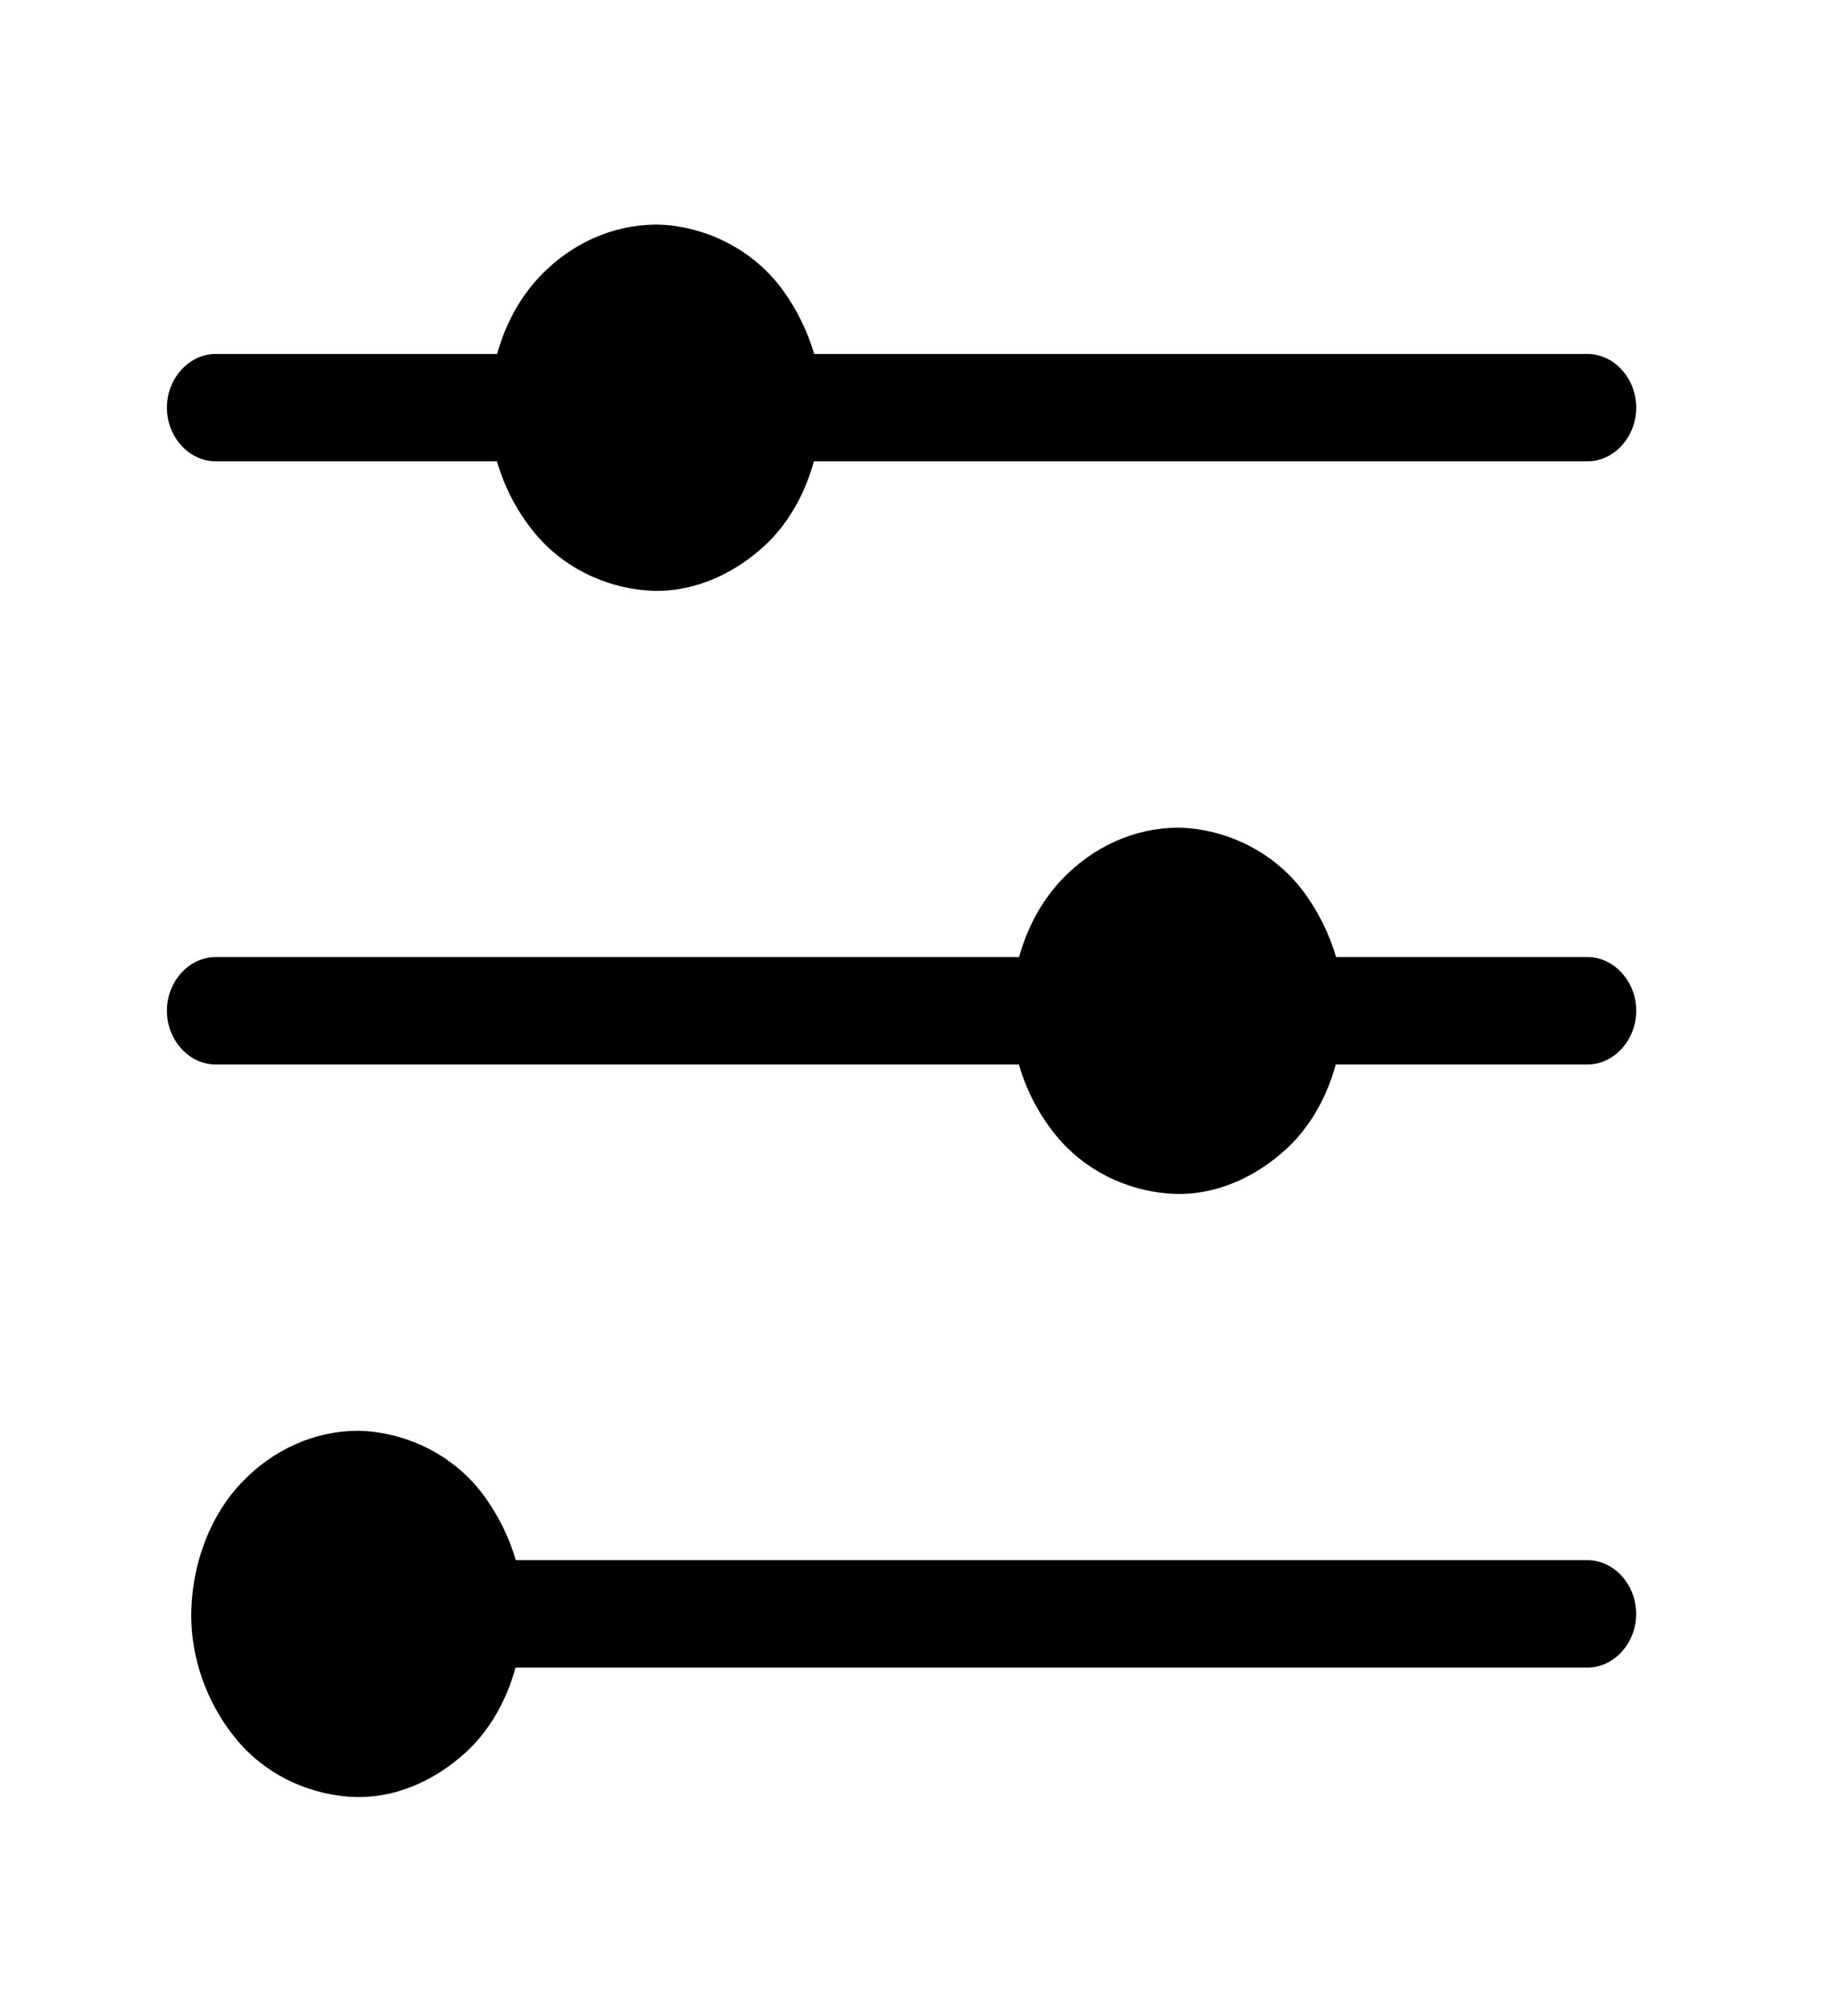 <svg width="20" height="22" viewBox="0 0 28 30" fill="none" xmlns="http://www.w3.org/2000/svg">
    <path d="M7.683 25.077C8.332 25.077 8.981 25.077 9.63 25.077C11.146 25.077 12.663 25.077 14.179 25.077C15.915 25.077 17.651 25.077 19.387 25.077C20.697 25.077 22.006 25.077 23.315 25.077C23.631 25.077 23.947 25.077 24.263 25.077C24.669 25.077 25.007 24.704 25.007 24.257C25.007 23.809 24.669 23.436 24.263 23.436C23.614 23.436 22.965 23.436 22.316 23.436C20.8 23.436 19.283 23.436 17.767 23.436C16.031 23.436 14.295 23.436 12.559 23.436C11.249 23.436 9.94 23.436 8.631 23.436C8.315 23.436 7.999 23.436 7.683 23.436C7.277 23.436 6.939 23.809 6.939 24.257C6.939 24.704 7.277 25.077 7.683 25.077Z" fill="black"/>
    <path d="M5.461 26.644C6.657 26.644 7.626 25.575 7.626 24.257C7.626 22.938 6.657 21.869 5.461 21.869C4.265 21.869 3.296 22.938 3.296 24.257C3.296 25.575 4.265 26.644 5.461 26.644Z" fill="black"/>
    <path d="M5.461 22.279C5.535 22.28 5.608 22.284 5.682 22.292C5.801 22.304 5.611 22.278 5.727 22.299C5.763 22.305 5.798 22.313 5.833 22.322C5.903 22.338 5.972 22.36 6.04 22.384C6.073 22.396 6.106 22.41 6.139 22.423C6.18 22.441 6.183 22.442 6.148 22.426C6.169 22.437 6.191 22.448 6.212 22.459C6.338 22.524 6.456 22.607 6.569 22.698C6.508 22.648 6.597 22.725 6.602 22.729C6.628 22.753 6.654 22.779 6.679 22.805C6.738 22.866 6.793 22.931 6.846 22.999C6.85 23.003 6.92 23.102 6.875 23.035C6.896 23.066 6.915 23.097 6.935 23.129C6.974 23.192 7.01 23.258 7.043 23.326C7.06 23.359 7.076 23.394 7.091 23.428C7.094 23.434 7.14 23.55 7.111 23.472C7.142 23.556 7.167 23.643 7.19 23.731C7.21 23.807 7.224 23.885 7.237 23.962C7.257 24.091 7.23 23.882 7.243 24.012C7.247 24.053 7.249 24.093 7.251 24.134C7.256 24.215 7.254 24.297 7.251 24.379C7.25 24.42 7.246 24.46 7.243 24.5C7.238 24.55 7.237 24.554 7.242 24.511C7.239 24.537 7.235 24.563 7.23 24.59C7.205 24.744 7.163 24.895 7.111 25.041C7.139 24.962 7.094 25.079 7.091 25.084C7.076 25.119 7.06 25.153 7.043 25.187C7.005 25.266 6.961 25.342 6.915 25.416C6.912 25.421 6.844 25.521 6.89 25.455C6.869 25.485 6.846 25.514 6.824 25.543C6.778 25.601 6.729 25.655 6.679 25.708C6.654 25.734 6.628 25.759 6.602 25.784C6.598 25.788 6.508 25.866 6.569 25.815C6.504 25.869 6.436 25.918 6.366 25.964C6.306 26.003 6.243 26.038 6.18 26.071C6.076 26.125 6.246 26.043 6.139 26.09C6.107 26.104 6.073 26.116 6.04 26.129C5.972 26.154 5.903 26.174 5.833 26.191C5.798 26.2 5.763 26.207 5.727 26.214C5.683 26.222 5.68 26.223 5.719 26.217C5.694 26.22 5.67 26.223 5.646 26.225C5.498 26.24 5.35 26.235 5.203 26.217C5.282 26.226 5.165 26.209 5.159 26.207C5.123 26.2 5.088 26.191 5.053 26.183C4.973 26.162 4.893 26.134 4.815 26.103C4.793 26.094 4.771 26.085 4.75 26.075C4.821 26.106 4.715 26.057 4.71 26.054C4.657 26.027 4.606 25.996 4.556 25.964C4.506 25.932 4.457 25.896 4.409 25.86C4.39 25.846 4.372 25.831 4.353 25.815C4.414 25.865 4.324 25.788 4.32 25.784C4.232 25.702 4.151 25.61 4.075 25.514C4.06 25.495 4.046 25.475 4.031 25.455C4.079 25.52 4.01 25.421 4.006 25.416C3.973 25.364 3.942 25.309 3.913 25.254C3.883 25.199 3.856 25.142 3.83 25.084C3.82 25.061 3.81 25.038 3.801 25.014C3.833 25.091 3.788 24.974 3.786 24.968C3.744 24.846 3.714 24.718 3.692 24.59C3.687 24.563 3.683 24.537 3.679 24.511C3.692 24.597 3.676 24.467 3.676 24.46C3.67 24.392 3.668 24.324 3.668 24.256C3.667 24.188 3.671 24.12 3.676 24.053C3.678 24.026 3.68 23.999 3.683 23.972C3.674 24.059 3.69 23.93 3.692 23.923C3.712 23.794 3.746 23.668 3.786 23.545C3.794 23.52 3.802 23.496 3.811 23.472C3.783 23.551 3.828 23.434 3.83 23.428C3.855 23.37 3.884 23.314 3.913 23.259C3.941 23.203 3.974 23.15 4.006 23.097C4.02 23.076 4.033 23.055 4.047 23.035C4.002 23.102 4.072 23.003 4.075 22.999C4.15 22.901 4.233 22.812 4.32 22.729C4.338 22.712 4.356 22.696 4.374 22.68C4.315 22.733 4.405 22.656 4.409 22.653C4.457 22.616 4.506 22.582 4.556 22.549C4.606 22.516 4.658 22.487 4.71 22.459C4.731 22.448 4.752 22.437 4.774 22.426C4.704 22.461 4.81 22.412 4.815 22.41C4.927 22.363 5.042 22.331 5.159 22.306C5.182 22.301 5.206 22.296 5.23 22.292C5.152 22.306 5.27 22.288 5.276 22.288C5.337 22.282 5.399 22.28 5.461 22.279C5.664 22.278 5.833 22.094 5.833 21.869C5.833 21.647 5.664 21.457 5.461 21.459C4.798 21.465 4.171 21.748 3.691 22.252C3.216 22.752 2.952 23.456 2.925 24.174C2.897 24.903 3.158 25.613 3.595 26.152C4.033 26.692 4.664 26.994 5.313 27.048C5.976 27.104 6.625 26.829 7.128 26.364C7.632 25.898 7.916 25.212 7.987 24.501C8.06 23.767 7.823 23.048 7.416 22.478C7.014 21.912 6.394 21.57 5.755 21.481C5.657 21.467 5.559 21.46 5.461 21.459C5.258 21.457 5.089 21.647 5.089 21.869C5.089 22.094 5.258 22.277 5.461 22.279Z" fill="black"/>
    <path d="M20.261 15.863C21.546 15.863 22.832 15.863 24.117 15.863C24.166 15.863 24.215 15.863 24.264 15.863C24.669 15.863 25.008 15.489 25.008 15.042C25.008 14.595 24.669 14.222 24.264 14.222C22.979 14.222 21.693 14.222 20.408 14.222C20.359 14.222 20.31 14.222 20.261 14.222C19.855 14.222 19.517 14.595 19.517 15.042C19.517 15.489 19.855 15.863 20.261 15.863Z" fill="black"/>
    <path d="M3.295 15.863C4.112 15.863 4.928 15.863 5.745 15.863C7.429 15.863 9.113 15.863 10.798 15.863C12.2 15.863 13.603 15.863 15.006 15.863C15.242 15.863 15.479 15.863 15.716 15.863C16.122 15.863 16.46 15.489 16.46 15.042C16.46 14.595 16.122 14.222 15.716 14.222C14.899 14.222 14.083 14.222 13.266 14.222C11.582 14.222 9.898 14.222 8.213 14.222C6.811 14.222 5.408 14.222 4.005 14.222C3.769 14.222 3.532 14.222 3.295 14.222C2.889 14.222 2.551 14.595 2.551 15.042C2.551 15.489 2.889 15.863 3.295 15.863Z" fill="black"/>
    <path d="M17.996 17.43C19.192 17.43 20.161 16.361 20.161 15.042C20.161 13.724 19.192 12.655 17.996 12.655C16.8 12.655 15.831 13.724 15.831 15.042C15.831 16.361 16.8 17.43 17.996 17.43Z" fill="black"/>
    <path d="M17.997 13.065C18.071 13.066 18.145 13.07 18.219 13.078C18.337 13.09 18.147 13.064 18.264 13.085C18.299 13.091 18.335 13.099 18.37 13.107C18.44 13.124 18.508 13.146 18.576 13.17C18.61 13.182 18.643 13.195 18.676 13.209C18.717 13.227 18.72 13.228 18.685 13.212C18.706 13.223 18.727 13.234 18.748 13.245C18.874 13.31 18.993 13.393 19.105 13.484C19.044 13.434 19.134 13.511 19.138 13.515C19.165 13.54 19.19 13.565 19.216 13.591C19.275 13.652 19.33 13.717 19.383 13.785C19.386 13.789 19.457 13.888 19.411 13.821C19.432 13.852 19.452 13.883 19.471 13.915C19.511 13.978 19.546 14.044 19.58 14.111C19.597 14.145 19.612 14.18 19.628 14.214C19.63 14.22 19.676 14.336 19.647 14.258C19.679 14.342 19.704 14.429 19.726 14.517C19.746 14.593 19.76 14.671 19.773 14.748C19.794 14.877 19.766 14.668 19.779 14.798C19.783 14.839 19.785 14.879 19.788 14.92C19.792 15.001 19.791 15.084 19.788 15.165C19.786 15.206 19.783 15.246 19.779 15.287C19.774 15.336 19.774 15.34 19.779 15.297C19.775 15.323 19.771 15.35 19.767 15.376C19.742 15.53 19.699 15.681 19.647 15.827C19.675 15.748 19.63 15.865 19.628 15.87C19.613 15.905 19.596 15.939 19.58 15.973C19.542 16.052 19.498 16.128 19.452 16.202C19.449 16.207 19.38 16.307 19.427 16.241C19.405 16.271 19.383 16.3 19.36 16.329C19.315 16.387 19.266 16.441 19.215 16.494C19.19 16.52 19.164 16.545 19.138 16.57C19.134 16.574 19.045 16.652 19.105 16.601C19.04 16.655 18.972 16.704 18.902 16.75C18.842 16.789 18.78 16.824 18.717 16.857C18.613 16.911 18.783 16.829 18.676 16.876C18.643 16.89 18.61 16.902 18.576 16.915C18.509 16.94 18.439 16.96 18.37 16.977C18.335 16.986 18.299 16.993 18.264 17C18.219 17.008 18.216 17.009 18.255 17.003C18.231 17.006 18.206 17.009 18.182 17.011C18.035 17.026 17.886 17.021 17.74 17.003C17.818 17.012 17.701 16.994 17.695 16.993C17.66 16.986 17.625 16.977 17.59 16.968C17.509 16.948 17.43 16.92 17.352 16.889C17.33 16.88 17.308 16.871 17.286 16.861C17.357 16.892 17.252 16.843 17.246 16.84C17.194 16.813 17.143 16.782 17.092 16.75C17.042 16.718 16.994 16.682 16.946 16.646C16.927 16.631 16.908 16.616 16.89 16.601C16.951 16.651 16.861 16.574 16.857 16.57C16.768 16.488 16.687 16.396 16.612 16.3C16.597 16.281 16.582 16.261 16.568 16.241C16.615 16.306 16.546 16.207 16.543 16.202C16.509 16.15 16.479 16.095 16.449 16.04C16.419 15.985 16.393 15.928 16.367 15.87C16.357 15.847 16.347 15.824 16.337 15.8C16.369 15.877 16.324 15.76 16.322 15.754C16.28 15.632 16.251 15.504 16.228 15.376C16.224 15.349 16.22 15.323 16.216 15.297C16.229 15.383 16.212 15.253 16.212 15.246C16.206 15.178 16.205 15.11 16.204 15.042C16.204 14.974 16.207 14.906 16.212 14.839C16.214 14.812 16.216 14.785 16.219 14.758C16.211 14.845 16.227 14.716 16.228 14.709C16.249 14.58 16.282 14.454 16.322 14.331C16.33 14.306 16.339 14.282 16.348 14.258C16.32 14.337 16.364 14.22 16.367 14.214C16.392 14.156 16.42 14.1 16.449 14.045C16.478 13.989 16.51 13.936 16.543 13.883C16.556 13.862 16.57 13.842 16.584 13.821C16.539 13.888 16.608 13.789 16.612 13.785C16.686 13.687 16.769 13.598 16.857 13.515C16.874 13.498 16.892 13.482 16.91 13.466C16.851 13.519 16.941 13.442 16.946 13.439C16.993 13.402 17.043 13.368 17.092 13.335C17.142 13.302 17.194 13.273 17.246 13.245C17.267 13.234 17.289 13.223 17.31 13.212C17.24 13.247 17.346 13.198 17.352 13.195C17.463 13.149 17.579 13.117 17.695 13.092C17.719 13.087 17.743 13.082 17.767 13.078C17.688 13.092 17.807 13.075 17.812 13.074C17.874 13.068 17.936 13.066 17.997 13.065C18.2 13.063 18.369 12.88 18.369 12.655C18.369 12.433 18.2 12.243 17.997 12.245C17.334 12.251 16.707 12.534 16.228 13.038C15.752 13.538 15.489 14.242 15.461 14.96C15.434 15.689 15.695 16.399 16.132 16.938C16.57 17.478 17.201 17.78 17.849 17.834C18.512 17.89 19.161 17.615 19.664 17.15C20.169 16.683 20.452 15.998 20.523 15.287C20.596 14.553 20.36 13.834 19.953 13.264C19.55 12.698 18.93 12.356 18.291 12.267C18.193 12.253 18.096 12.246 17.997 12.245C17.794 12.243 17.625 12.433 17.625 12.655C17.625 12.88 17.795 13.063 17.997 13.065Z" fill="black"/>
    <path d="M12.284 6.648C13.124 6.648 13.963 6.648 14.803 6.648C16.498 6.648 18.193 6.648 19.888 6.648C21.203 6.648 22.519 6.648 23.834 6.648C23.977 6.648 24.12 6.648 24.264 6.648C24.669 6.648 25.008 6.275 25.008 5.828C25.008 5.381 24.669 5.008 24.264 5.008C23.424 5.008 22.584 5.008 21.745 5.008C20.05 5.008 18.355 5.008 16.659 5.008C15.344 5.008 14.029 5.008 12.714 5.008C12.57 5.008 12.427 5.008 12.284 5.008C11.878 5.008 11.54 5.381 11.54 5.828C11.54 6.275 11.878 6.648 12.284 6.648Z" fill="black"/>
    <path d="M3.295 6.648C4.618 6.648 5.941 6.648 7.263 6.648C7.422 6.648 7.581 6.648 7.739 6.648C8.145 6.648 8.483 6.275 8.483 5.828C8.483 5.381 8.145 5.008 7.739 5.008C6.416 5.008 5.094 5.008 3.771 5.008C3.612 5.008 3.454 5.008 3.295 5.008C2.889 5.008 2.551 5.381 2.551 5.828C2.551 6.275 2.889 6.648 3.295 6.648Z" fill="black"/>
    <path d="M10.019 8.215C11.215 8.215 12.185 7.146 12.185 5.828C12.185 4.509 11.215 3.441 10.019 3.441C8.824 3.441 7.854 4.509 7.854 5.828C7.854 7.146 8.824 8.215 10.019 8.215Z" fill="black"/>
    <path d="M10.02 3.851C10.095 3.852 10.168 3.856 10.242 3.863C10.36 3.875 10.17 3.849 10.287 3.87C10.322 3.876 10.358 3.885 10.393 3.893C10.463 3.909 10.531 3.932 10.599 3.955C10.633 3.967 10.666 3.981 10.699 3.995C10.74 4.013 10.743 4.014 10.708 3.998C10.729 4.008 10.75 4.019 10.771 4.03C10.897 4.096 11.016 4.178 11.128 4.269C11.067 4.22 11.157 4.297 11.161 4.3C11.188 4.325 11.213 4.351 11.239 4.377C11.298 4.437 11.353 4.503 11.406 4.57C11.409 4.575 11.48 4.673 11.434 4.607C11.455 4.637 11.475 4.669 11.495 4.7C11.534 4.764 11.569 4.83 11.603 4.897C11.62 4.931 11.635 4.965 11.651 5C11.653 5.006 11.699 5.122 11.67 5.044C11.702 5.128 11.727 5.215 11.749 5.302C11.769 5.379 11.784 5.456 11.796 5.534C11.817 5.662 11.789 5.453 11.802 5.584C11.806 5.624 11.809 5.665 11.811 5.705C11.815 5.787 11.814 5.869 11.811 5.951C11.809 5.991 11.806 6.032 11.802 6.072C11.797 6.122 11.797 6.125 11.802 6.083C11.798 6.109 11.794 6.135 11.79 6.161C11.765 6.316 11.722 6.466 11.67 6.612C11.698 6.534 11.653 6.65 11.651 6.656C11.636 6.691 11.62 6.725 11.603 6.759C11.565 6.838 11.521 6.914 11.475 6.987C11.472 6.992 11.403 7.092 11.45 7.027C11.429 7.057 11.406 7.086 11.383 7.115C11.338 7.172 11.289 7.226 11.239 7.279C11.214 7.306 11.187 7.331 11.161 7.356C11.157 7.359 11.068 7.437 11.128 7.387C11.063 7.441 10.995 7.489 10.925 7.535C10.866 7.575 10.803 7.609 10.74 7.642C10.636 7.696 10.806 7.615 10.699 7.661C10.666 7.676 10.633 7.688 10.599 7.701C10.532 7.726 10.463 7.745 10.393 7.763C10.358 7.772 10.322 7.779 10.287 7.786C10.242 7.793 10.239 7.794 10.278 7.788C10.254 7.792 10.23 7.794 10.205 7.797C10.058 7.812 9.91 7.806 9.763 7.788C9.841 7.798 9.724 7.78 9.718 7.779C9.683 7.772 9.648 7.763 9.613 7.754C9.532 7.734 9.453 7.706 9.375 7.675C9.353 7.666 9.331 7.657 9.309 7.647C9.38 7.678 9.275 7.628 9.27 7.626C9.217 7.598 9.166 7.567 9.115 7.535C9.065 7.503 9.017 7.468 8.969 7.432C8.95 7.417 8.931 7.402 8.913 7.387C8.974 7.436 8.884 7.359 8.88 7.356C8.791 7.274 8.711 7.182 8.635 7.086C8.62 7.066 8.605 7.047 8.591 7.027C8.639 7.091 8.569 6.992 8.566 6.987C8.532 6.935 8.502 6.881 8.472 6.826C8.442 6.771 8.416 6.714 8.39 6.656C8.38 6.633 8.37 6.609 8.361 6.586C8.392 6.663 8.347 6.546 8.345 6.54C8.304 6.417 8.274 6.29 8.251 6.161C8.247 6.135 8.243 6.109 8.239 6.082C8.252 6.169 8.236 6.038 8.235 6.032C8.229 5.964 8.228 5.896 8.227 5.828C8.227 5.76 8.23 5.692 8.235 5.624C8.237 5.597 8.24 5.571 8.242 5.544C8.234 5.631 8.25 5.501 8.251 5.495C8.272 5.366 8.305 5.24 8.345 5.116C8.353 5.092 8.362 5.068 8.371 5.044C8.343 5.122 8.388 5.006 8.39 5C8.415 4.942 8.443 4.886 8.472 4.83C8.501 4.775 8.533 4.721 8.566 4.669C8.579 4.648 8.593 4.627 8.607 4.607C8.562 4.674 8.631 4.575 8.635 4.57C8.709 4.473 8.792 4.384 8.88 4.3C8.897 4.284 8.915 4.268 8.933 4.252C8.874 4.304 8.964 4.228 8.969 4.224C9.016 4.187 9.066 4.154 9.115 4.121C9.165 4.088 9.217 4.059 9.27 4.03C9.291 4.019 9.312 4.008 9.333 3.998C9.263 4.033 9.37 3.983 9.375 3.981C9.486 3.935 9.602 3.902 9.718 3.877C9.742 3.872 9.766 3.868 9.79 3.864C9.711 3.878 9.83 3.86 9.836 3.86C9.897 3.853 9.959 3.851 10.02 3.851C10.223 3.849 10.392 3.666 10.392 3.441C10.392 3.219 10.223 3.029 10.02 3.031C9.358 3.037 8.73 3.319 8.251 3.823C7.775 4.323 7.512 5.027 7.484 5.746C7.457 6.475 7.718 7.185 8.155 7.723C8.593 8.263 9.224 8.565 9.872 8.62C10.535 8.675 11.184 8.401 11.687 7.936C12.192 7.469 12.475 6.783 12.546 6.072C12.62 5.339 12.383 4.62 11.976 4.049C11.573 3.484 10.953 3.142 10.314 3.052C10.216 3.039 10.119 3.031 10.02 3.031C9.818 3.029 9.648 3.219 9.648 3.441C9.648 3.666 9.818 3.849 10.02 3.851Z" fill="black"/>
</svg>
